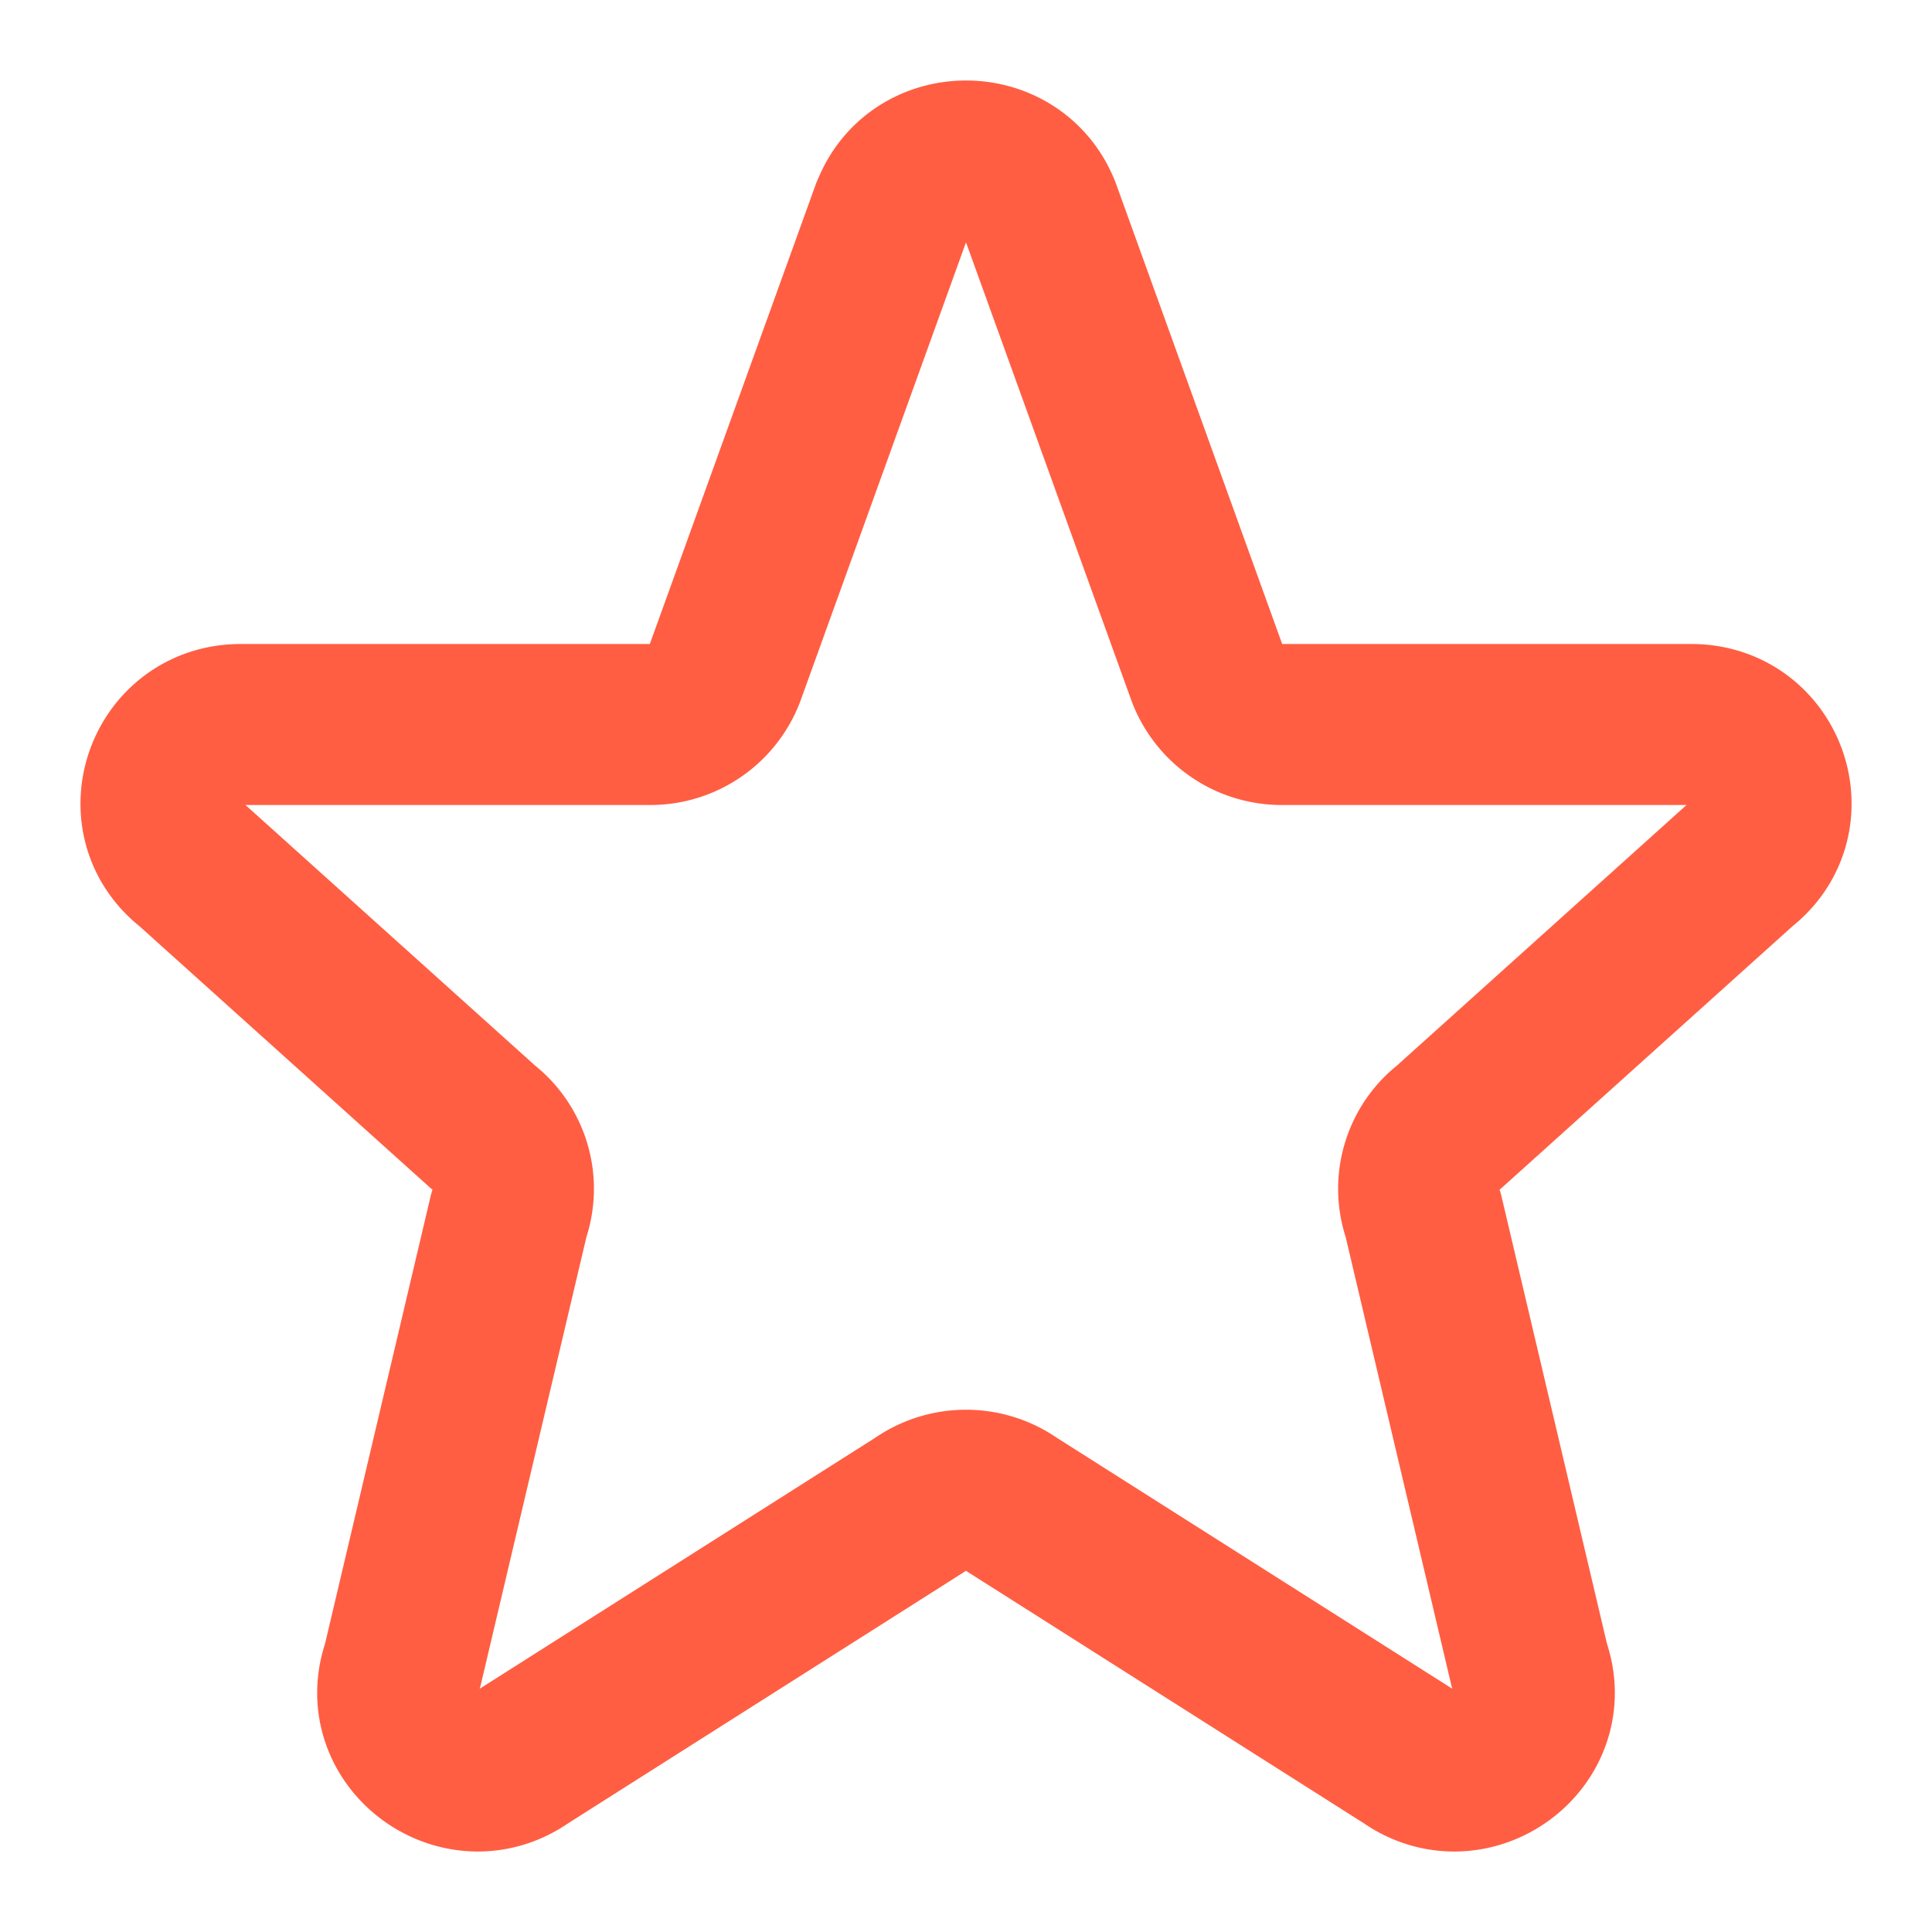<svg width="24" height="24" fill="none" xmlns="http://www.w3.org/2000/svg"><path d="M11.075 2.633c.32-.844 1.53-.844 1.852 0l2.07 5.734a.99.99 0 00.926.633h5.087c.94 0 1.35 1.17.61 1.743L18 14a.968.968 0 00-.321 1.092L19 20.695c.322.9-.72 1.673-1.508 1.119l-4.917-3.12a1 1 0 00-1.15 0l-4.917 3.12c-.787.554-1.83-.22-1.508-1.119l1.322-5.603A.968.968 0 006 14l-3.62-3.257C1.64 10.17 2.053 9 2.99 9h5.087a.989.989 0 00.926-.633l2.07-5.734h0z" stroke="#FF5E43" stroke-width="2" stroke-linecap="round" stroke-linejoin="round"/></svg>